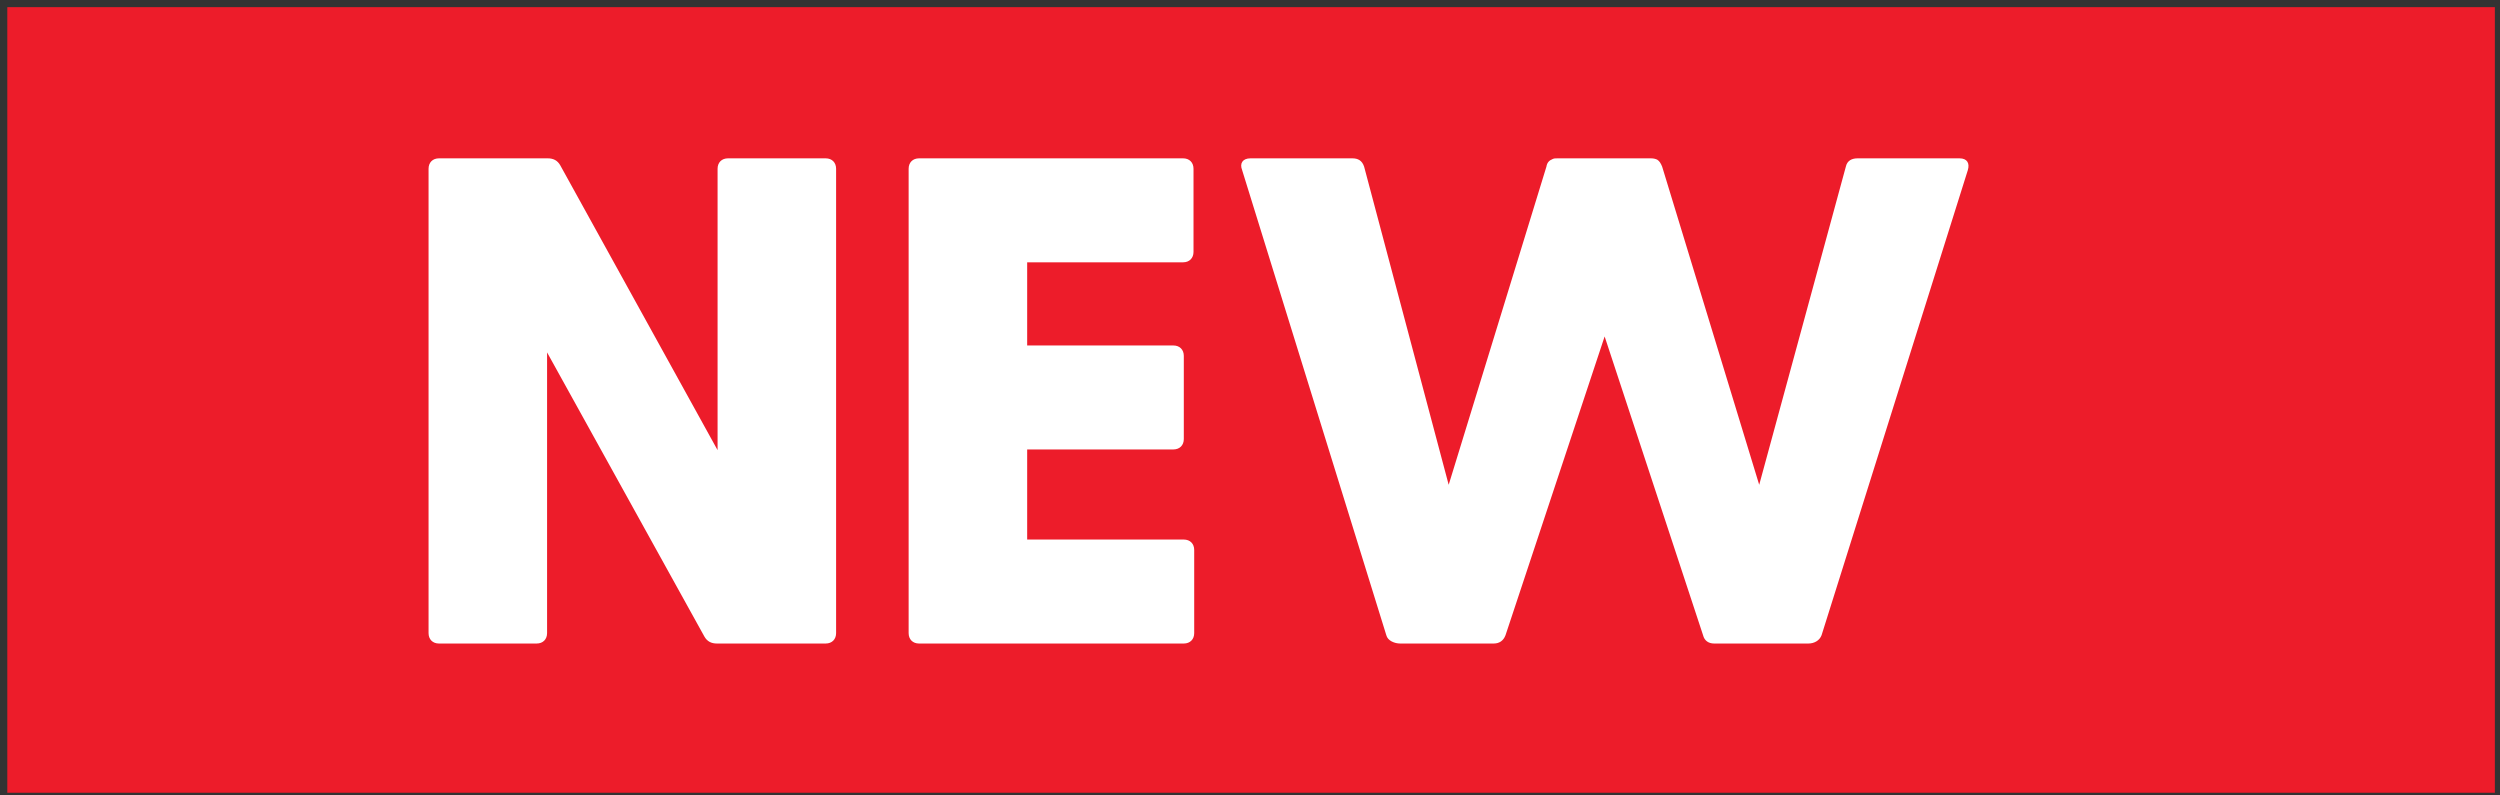 <svg width="220" height="70" viewBox="0 0 220 70" fill="none" xmlns="http://www.w3.org/2000/svg">
<rect x="0" y="0" width="220" height="70" fill="#333333" stroke="none"/>
<rect width="218.904" height="69.132" transform="translate(0.643 0.629)" fill="#ED1C2A"/>
<path d="M72.662 13.934H64.062C63.513 13.934 63.147 14.3 63.147 14.849V39.612L49.301 14.544C49.057 14.117 48.692 13.934 48.204 13.934H38.627C38.079 13.934 37.713 14.3 37.713 14.849V55.715C37.713 56.264 38.079 56.63 38.627 56.63H47.228C47.777 56.63 48.143 56.264 48.143 55.715V31.012L61.988 56.02C62.232 56.447 62.598 56.63 63.086 56.63H72.662C73.211 56.63 73.577 56.264 73.577 55.715V14.849C73.577 14.3 73.211 13.934 72.662 13.934ZM104.175 47.48H90.391V39.551H103.26C103.809 39.551 104.175 39.185 104.175 38.636V31.317C104.175 30.768 103.809 30.402 103.26 30.402H90.391V23.083H104.114C104.663 23.083 105.029 22.717 105.029 22.168V14.849C105.029 14.3 104.663 13.934 104.114 13.934H80.875C80.326 13.934 79.96 14.3 79.96 14.849V55.715C79.96 56.264 80.326 56.63 80.875 56.63H104.175C104.724 56.63 105.09 56.264 105.09 55.715V48.395C105.09 47.846 104.724 47.48 104.175 47.48ZM172.437 13.934H163.471C162.983 13.934 162.556 14.117 162.434 14.666L154.81 42.662L146.27 14.666C146.148 14.361 146.027 14.178 145.844 14.056C145.722 13.995 145.539 13.934 145.295 13.934H137.06C136.877 13.934 136.755 13.934 136.633 13.995C136.328 14.117 136.145 14.3 136.084 14.666L127.484 42.662L120.043 14.666C119.86 14.117 119.494 13.934 119.006 13.934H110.04C109.369 13.934 109.064 14.361 109.308 14.971L121.995 55.898C122.117 56.386 122.727 56.63 123.215 56.63H131.449C131.937 56.63 132.303 56.386 132.486 55.898L141.208 29.609L149.869 55.898C149.991 56.386 150.357 56.63 150.845 56.63H159.14C159.628 56.63 160.116 56.386 160.299 55.898L173.169 14.971C173.352 14.361 173.108 13.934 172.437 13.934Z" fill="white"/>
</svg>
